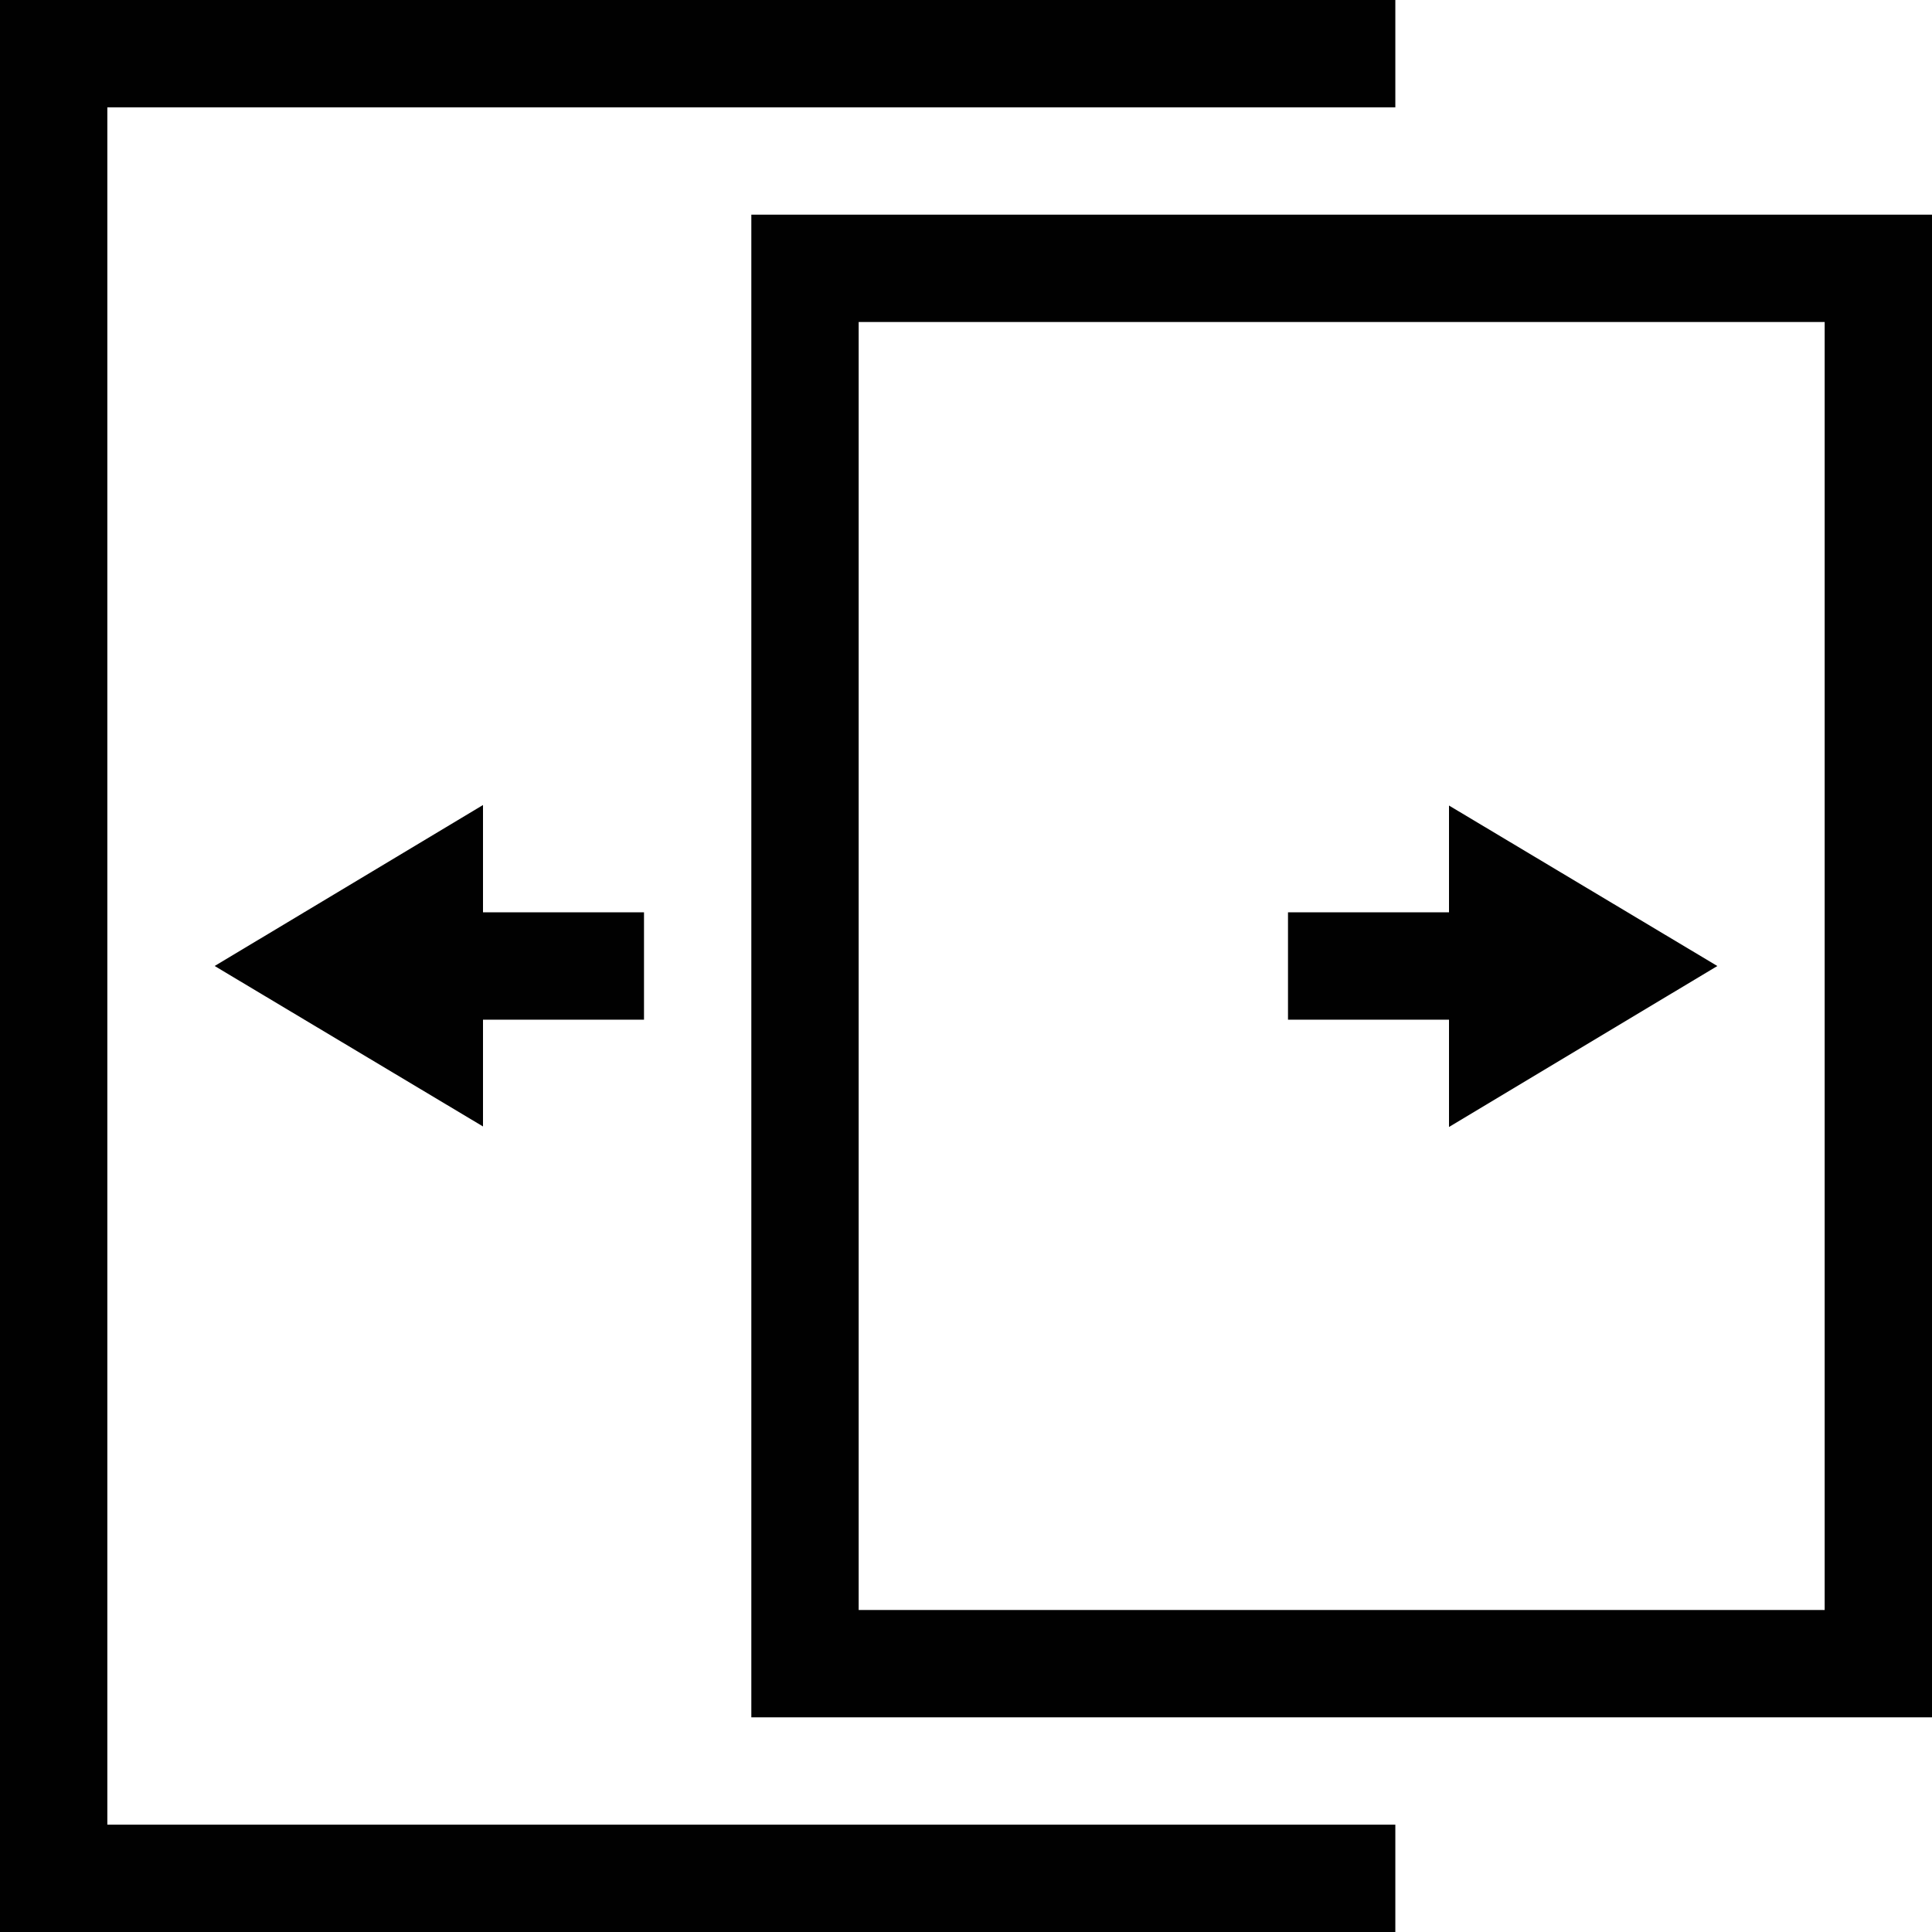 <?xml version="1.0" encoding="UTF-8"?>
<svg id="Livello_2" data-name="Livello 2" xmlns="http://www.w3.org/2000/svg" viewBox="0 0 36 36">
  <defs>
    <style>
      .cls-1 {
        fill: #010101;
        stroke-width: 0px;
      }
    </style>
  </defs>
  <g id="Livello_1-2" data-name="Livello 1">
    <g>
      <g>
        <polygon class="cls-1" points="9 15 4 18 9 20.99 9 19 12 19 12 17 9 17 9 15"/>
        <polygon class="cls-1" points="32 18 27 15.01 27 17 24 17 24 19 27 19 27 21 32 18"/>
      </g>
      <polygon class="cls-1" points="26 36 0 36 0 0 26 0 26 2 2 2 2 34 26 34 26 36"/>
      <path class="cls-1" d="M36,32H14V4h22v28ZM16,30h18V6h-18v24Z"/>
    </g>
  </g>
</svg>